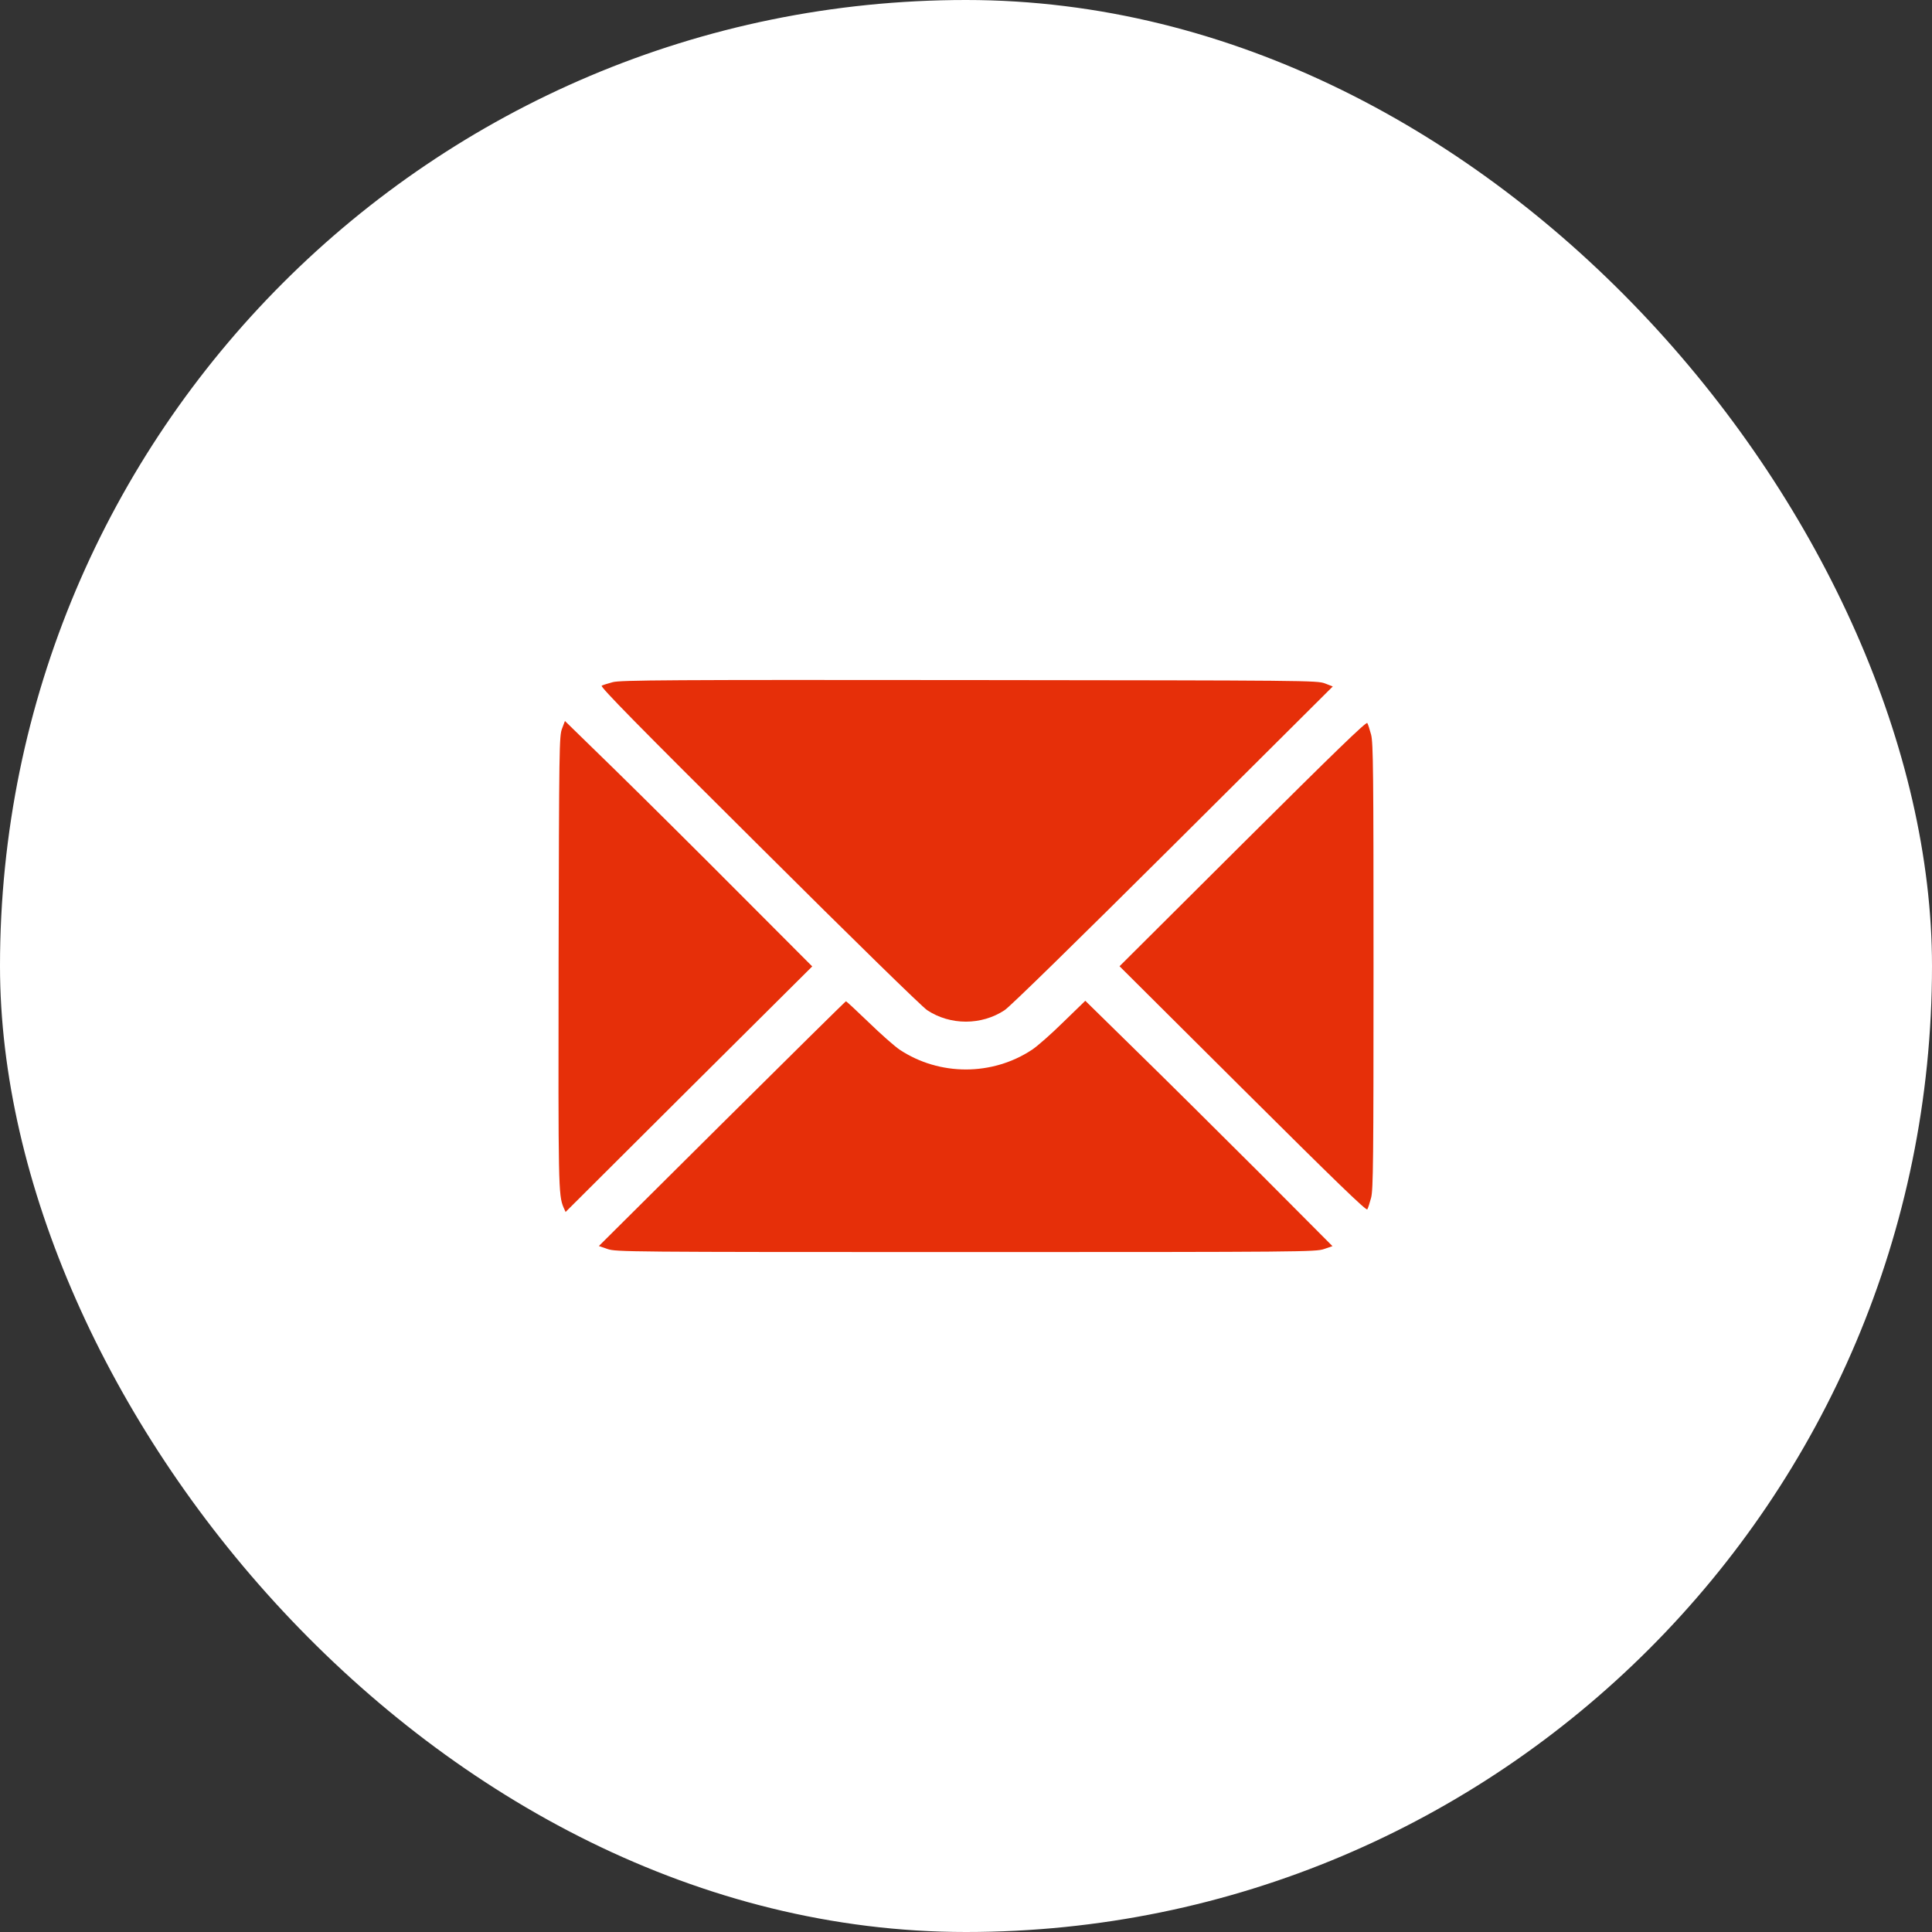 <?xml version="1.0" encoding="UTF-8"?> <svg xmlns="http://www.w3.org/2000/svg" width="32" height="32" viewBox="0 0 32 32" fill="none"><rect x="0" y="0" width="32" height="32" fill="#333333" stroke="none"/><g data-figma-bg-blur-radius="32"><rect width="32" height="32" rx="16" fill="white"></rect><path d="M10.148 11.299C10.069 11.32 9.987 11.346 9.966 11.357C9.937 11.375 10.578 12.027 12.569 14.005C14.136 15.566 15.27 16.674 15.357 16.732C15.74 16.985 16.256 16.985 16.639 16.732C16.729 16.674 17.86 15.566 19.432 14.002L22.075 11.37L21.946 11.32C21.816 11.27 21.663 11.27 16.051 11.264C11.1 11.259 10.267 11.264 10.148 11.299Z" fill="#E62F09"></path><path d="M9.31 12.066C9.262 12.188 9.26 12.364 9.252 15.925C9.246 19.657 9.249 19.794 9.333 19.997L9.368 20.074L11.409 18.04L13.453 16.007L12.24 14.791C11.573 14.121 10.652 13.206 10.193 12.757L9.357 11.942L9.31 12.066Z" fill="#E62F09"></path><path d="M20.585 13.97L18.543 16.004L20.585 18.037C22.112 19.556 22.631 20.06 22.647 20.031C22.66 20.01 22.687 19.923 22.71 19.838C22.745 19.704 22.75 19.211 22.75 16.004C22.75 12.796 22.745 12.303 22.71 12.169C22.687 12.084 22.66 11.997 22.647 11.976C22.631 11.947 22.112 12.451 20.585 13.97Z" fill="#E62F09"></path><path d="M11.96 18.609L9.919 20.638L10.064 20.688C10.204 20.735 10.37 20.738 15.998 20.738C21.587 20.738 21.793 20.735 21.93 20.688L22.07 20.64L20.862 19.427C20.194 18.76 19.274 17.847 18.812 17.396L17.976 16.576L17.612 16.929C17.415 17.124 17.18 17.33 17.095 17.386C16.436 17.823 15.56 17.823 14.901 17.386C14.817 17.33 14.585 17.124 14.387 16.932C14.189 16.742 14.02 16.584 14.012 16.584C14.004 16.584 13.081 17.496 11.96 18.609Z" fill="#E62F09"></path></g><defs><clipPath id="bgblur_0_307_2882_clip_path" transform="translate(32 32)"><rect width="32" height="32" rx="16"></rect></clipPath></defs></svg> 